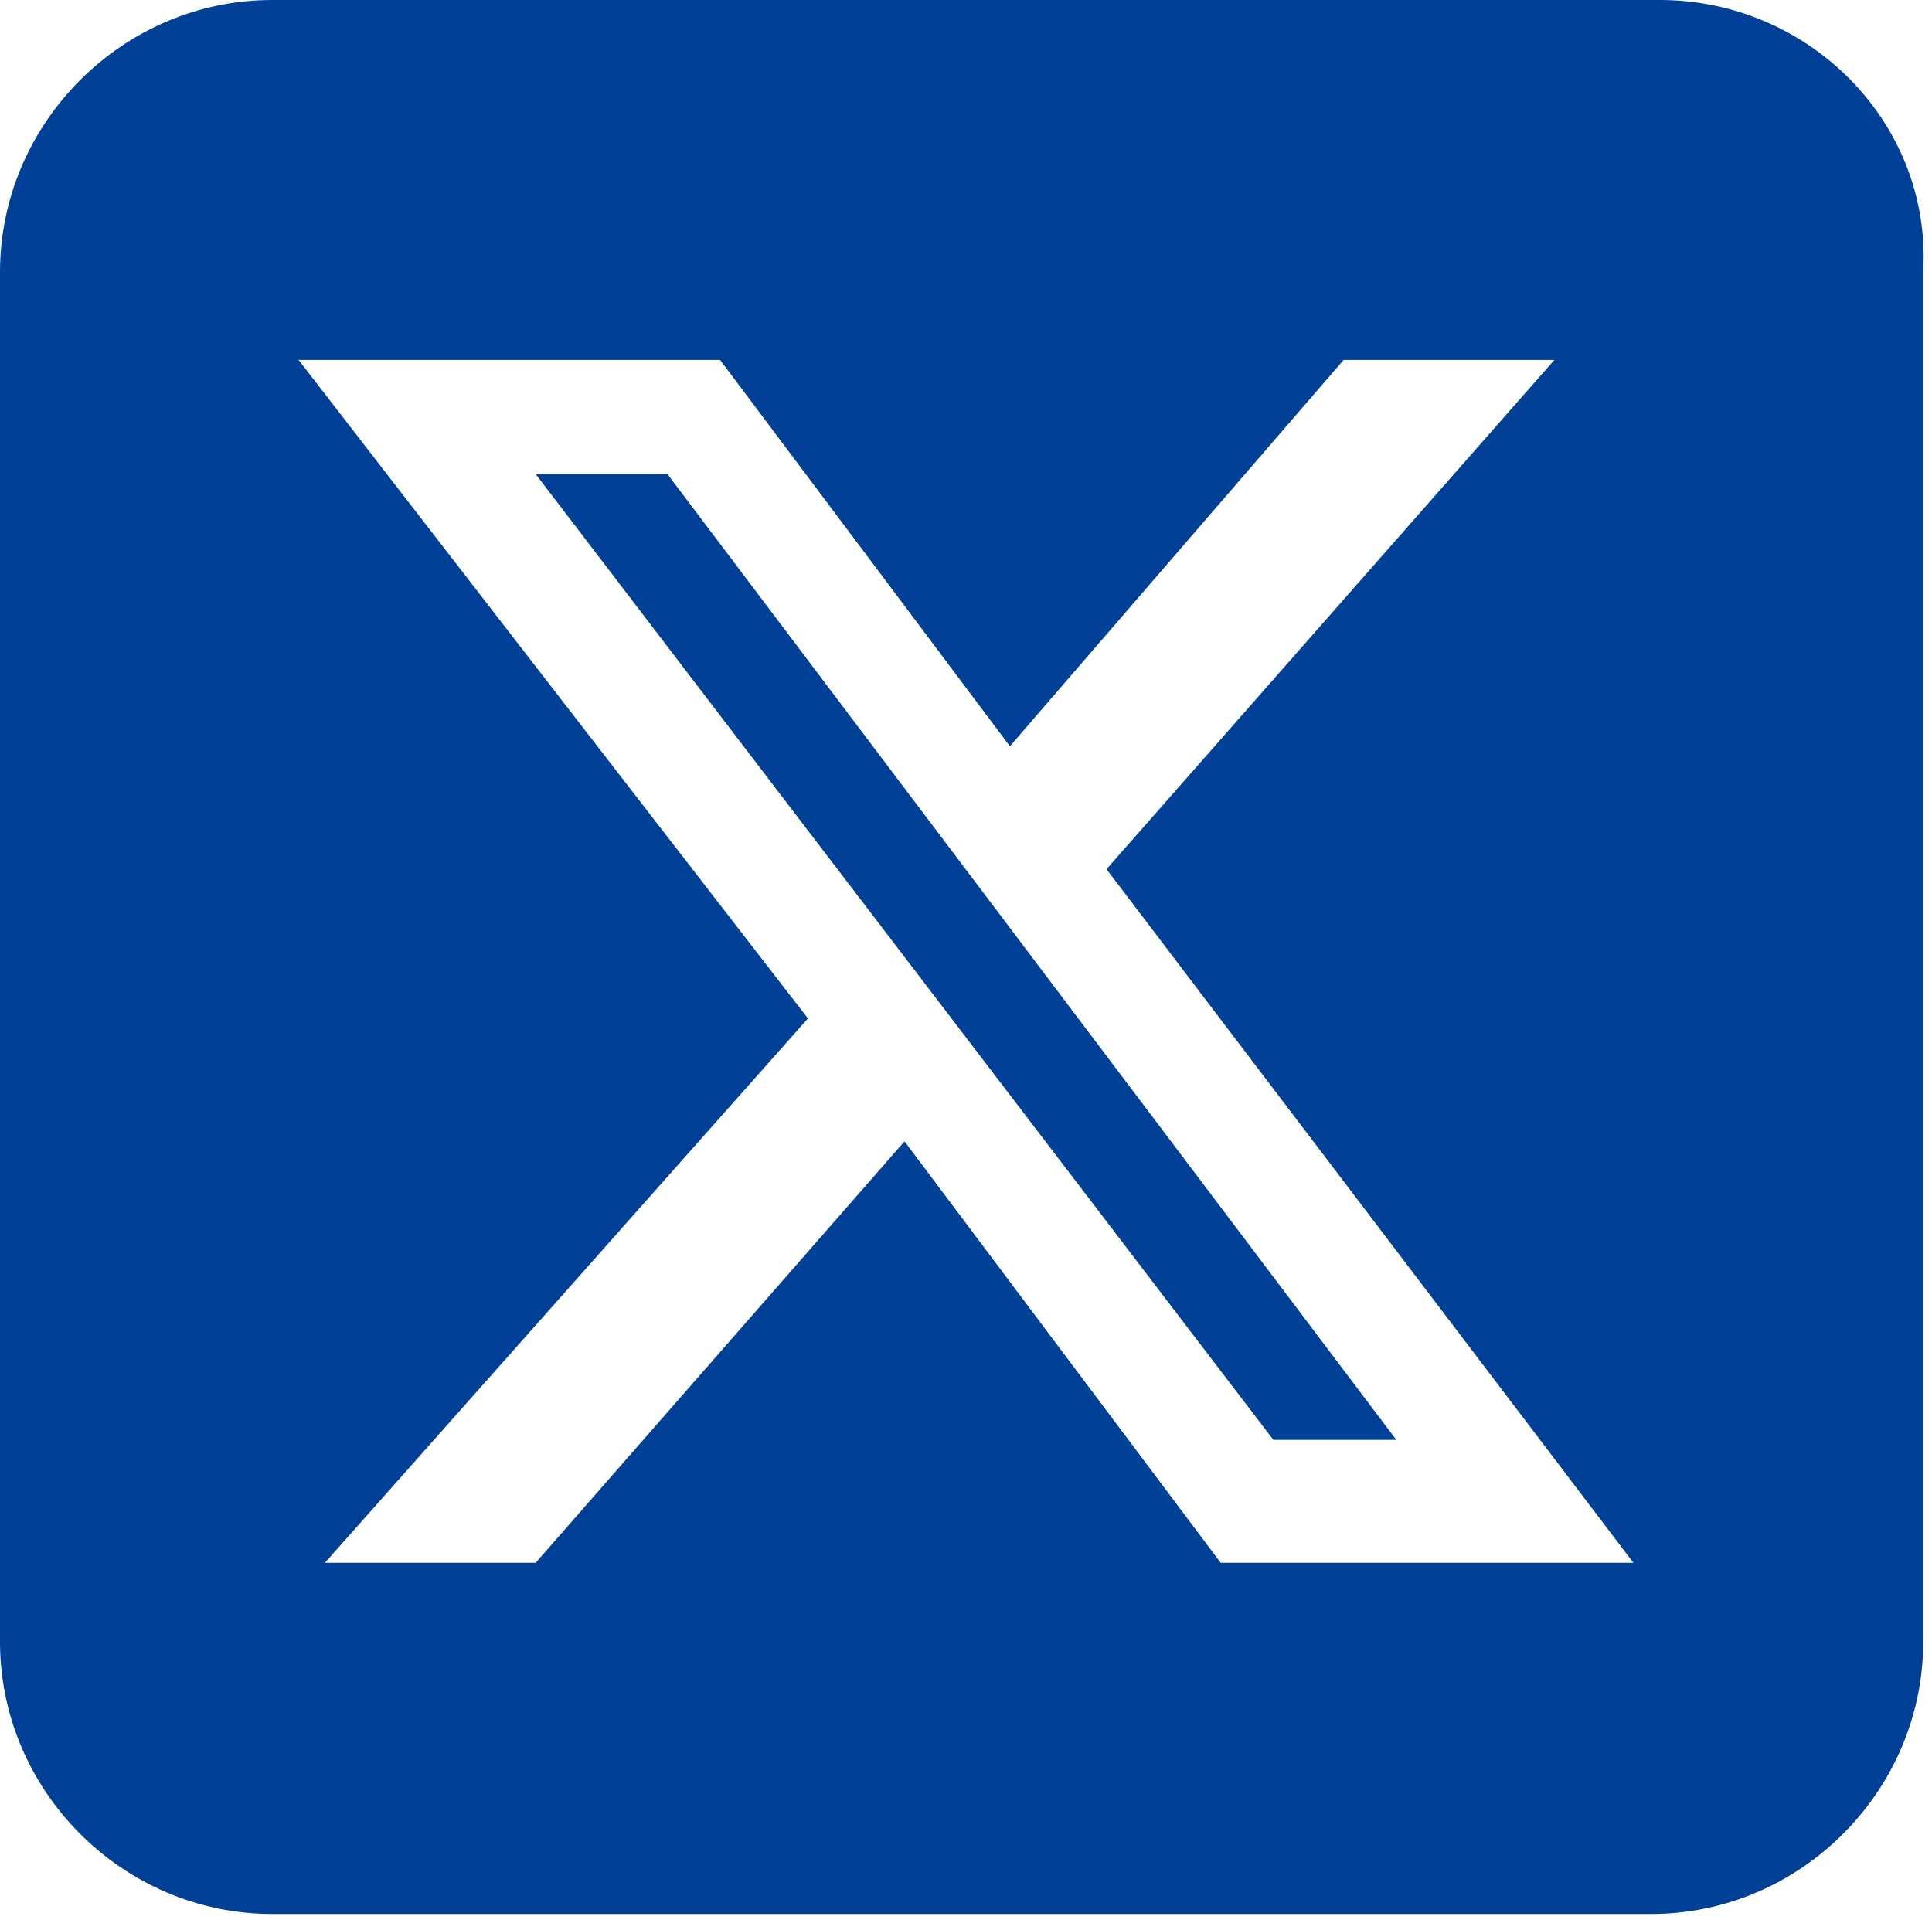 <?xml version="1.0" encoding="UTF-8"?> <svg xmlns="http://www.w3.org/2000/svg" xmlns:xlink="http://www.w3.org/1999/xlink" version="1.1" id="Layer_1" x="0px" y="0px" viewBox="0 0 22 21.9" style="enable-background:new 0 0 22 21.9;" xml:space="preserve"> <style type="text/css"> .st0{fill:#004097;} </style> <path class="st0" d="M15.9,16.4l-8.3-11H6.1l8.4,11H15.9L15.9,16.4z M17.7,4.1l-5.1,5.8l6,7.9h-4.7L10.3,13l-4.2,4.8H3.7l5.5-6.2 L3.4,4.1h4.8l3.3,4.4l3.8-4.4H17.7z M3.1,0C1.4,0,0,1.4,0,3.1v15.6c0,1.7,1.4,3.1,3.1,3.1h15.7c1.7,0,3.1-1.4,3.1-3.1V3.1 C22,1.4,20.6,0,18.9,0H3.1z"></path> </svg> 